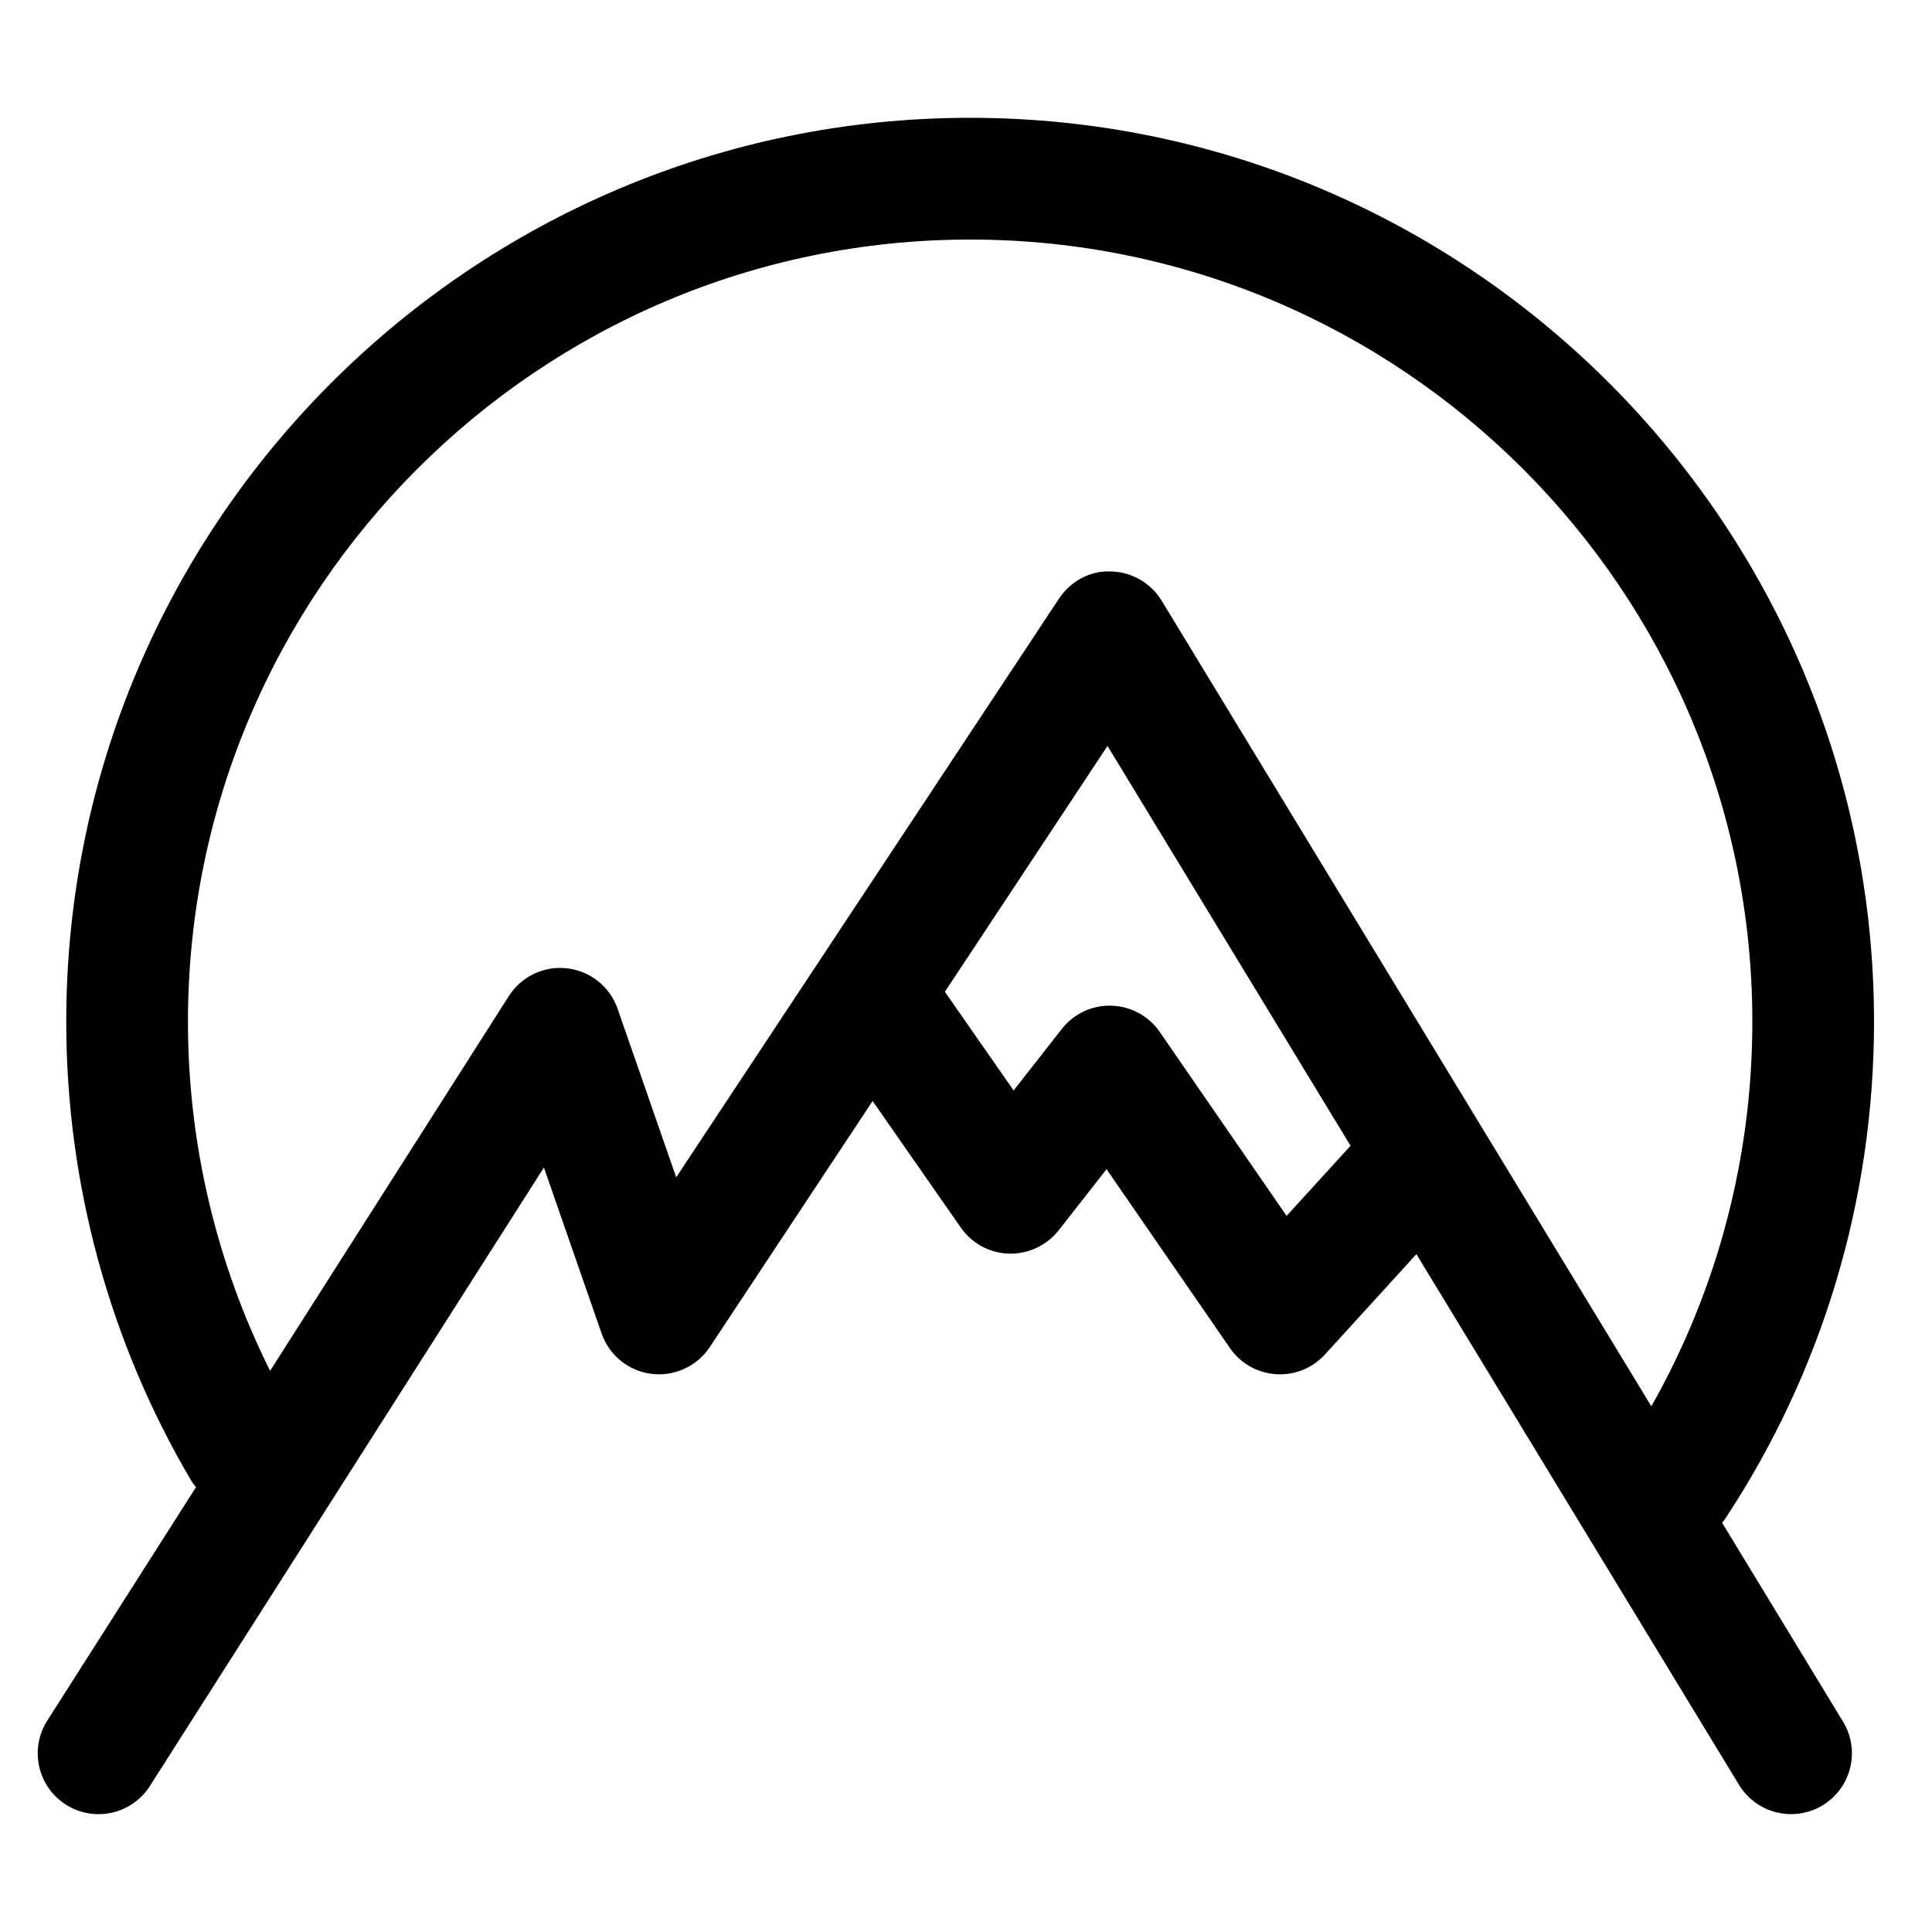 <?xml version="1.0" encoding="UTF-8"?>
<!-- Uploaded to: ICON Repo, www.svgrepo.com, Generator: ICON Repo Mixer Tools -->
<svg fill="#000000" width="800px" height="800px" version="1.1" viewBox="144 144 512 512" xmlns="http://www.w3.org/2000/svg">
 <path d="m600.37 547.53c0.188-0.246 0.43-0.434 0.59-0.691 25.953-39.191 39.676-84.871 39.676-132.08 0-132.08-107.45-239.54-239.54-239.54-132.09 0-239.54 107.46-239.54 239.54 0 42.832 11.445 84.891 33.109 121.61 0.379 0.629 0.84 1.168 1.281 1.742l-39.418 61.867c-4.785 7.508-2.574 17.477 4.934 22.27 7.512 4.781 17.477 2.57 22.262-4.938l104.42-163.91 15.285 43.984c2.004 5.793 7.141 9.949 13.219 10.707 6.031 0.734 12.07-1.98 15.457-7.106l43.148-65.211 23.371 33.555c2.934 4.203 7.664 6.762 12.781 6.898 5.039 0.117 9.992-2.144 13.145-6.172l12.699-16.207 32.691 47.398c2.793 4.047 7.269 6.594 12.188 6.926 0.363 0.031 0.73 0.039 1.082 0.039 4.519 0 8.855-1.898 11.922-5.266l24.227-26.586 85.508 140.66c3.039 4.988 8.352 7.742 13.793 7.742 2.848 0 5.75-0.746 8.363-2.344 7.613-4.625 10.031-14.555 5.406-22.156zm-277.17-91.531-15.523-44.652c-2.023-5.844-7.219-10.012-13.359-10.727-6.102-0.73-12.152 2.137-15.473 7.352l-63.266 99.316c-14.27-28.598-21.77-60.301-21.77-92.523 0-114.29 92.988-207.28 207.29-207.28 114.29 0 207.29 92.988 207.29 207.28 0 35.996-9.227 70.938-26.762 101.92l-129.77-213.49c-2.871-4.719-7.957-7.644-13.473-7.75-5.516-0.262-10.715 2.621-13.758 7.227zm161.76 10.227-33.613-48.738c-2.91-4.231-7.656-6.812-12.781-6.969-5.125-0.188-10.02 2.137-13.184 6.172l-12.762 16.293-18.219-26.152 43.102-65.152 64.406 105.96z"/>
</svg>